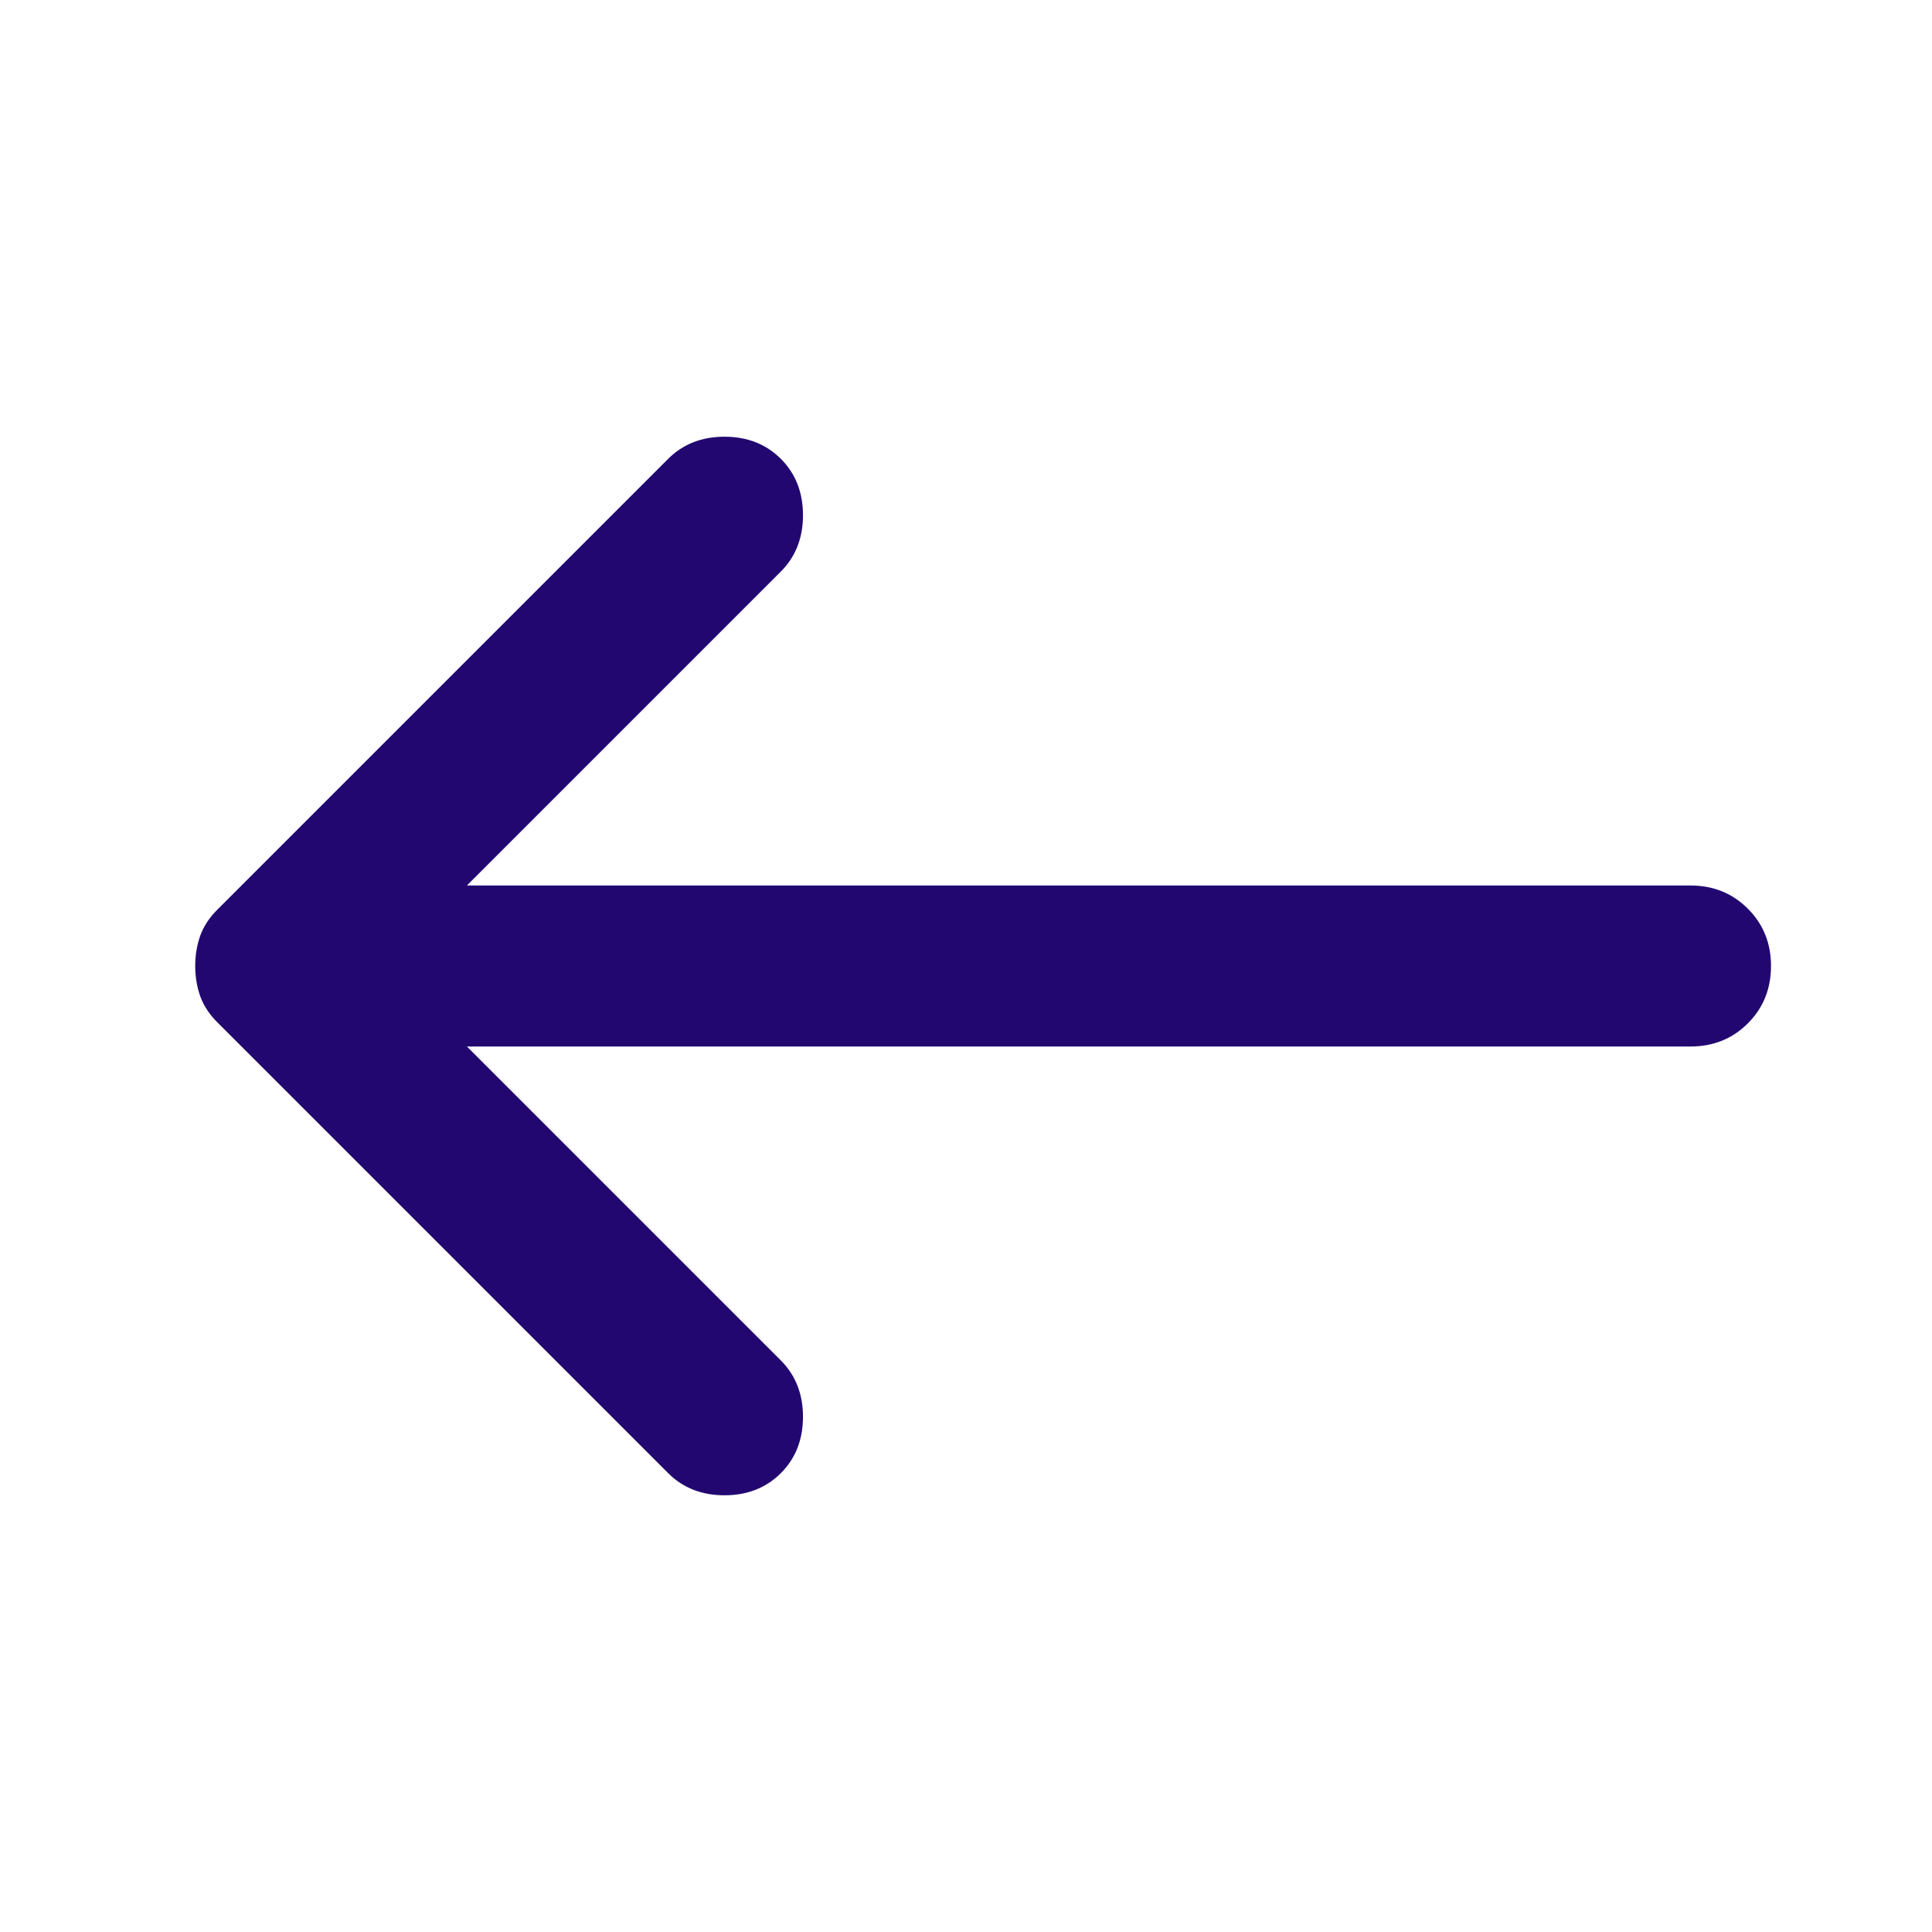 <svg width="24" height="24" viewBox="0 0 24 24" fill="none" xmlns="http://www.w3.org/2000/svg">
<g id="east">
<mask id="mask0_2995_6768" style="mask-type:alpha" maskUnits="userSpaceOnUse" x="0" y="0" width="24" height="24">
<rect id="Bounding box" x="24" y="24" width="24" height="24" transform="rotate(-180 24 24)" fill="#D9D9D9"/>
</mask>
<g mask="url(#mask0_2995_6768)">
<path id="east_2" d="M9.7 5.7C9.883 5.883 9.975 6.117 9.975 6.4C9.975 6.683 9.883 6.917 9.7 7.1L5.8 11L21 11C21.283 11 21.521 11.096 21.712 11.288C21.904 11.479 22 11.717 22 12C22 12.283 21.904 12.521 21.712 12.713C21.521 12.904 21.283 13 21 13L5.8 13L9.7 16.9C9.883 17.083 9.975 17.317 9.975 17.6C9.975 17.883 9.883 18.117 9.7 18.3C9.517 18.483 9.283 18.575 9 18.575C8.717 18.575 8.483 18.483 8.3 18.3L2.7 12.7C2.6 12.6 2.529 12.492 2.487 12.375C2.446 12.258 2.425 12.133 2.425 12C2.425 11.867 2.446 11.742 2.487 11.625C2.529 11.508 2.6 11.4 2.7 11.3L8.3 5.7C8.483 5.517 8.717 5.425 9 5.425C9.283 5.425 9.517 5.517 9.7 5.7Z" fill="#220771"/>
</g>
</g>
</svg>
